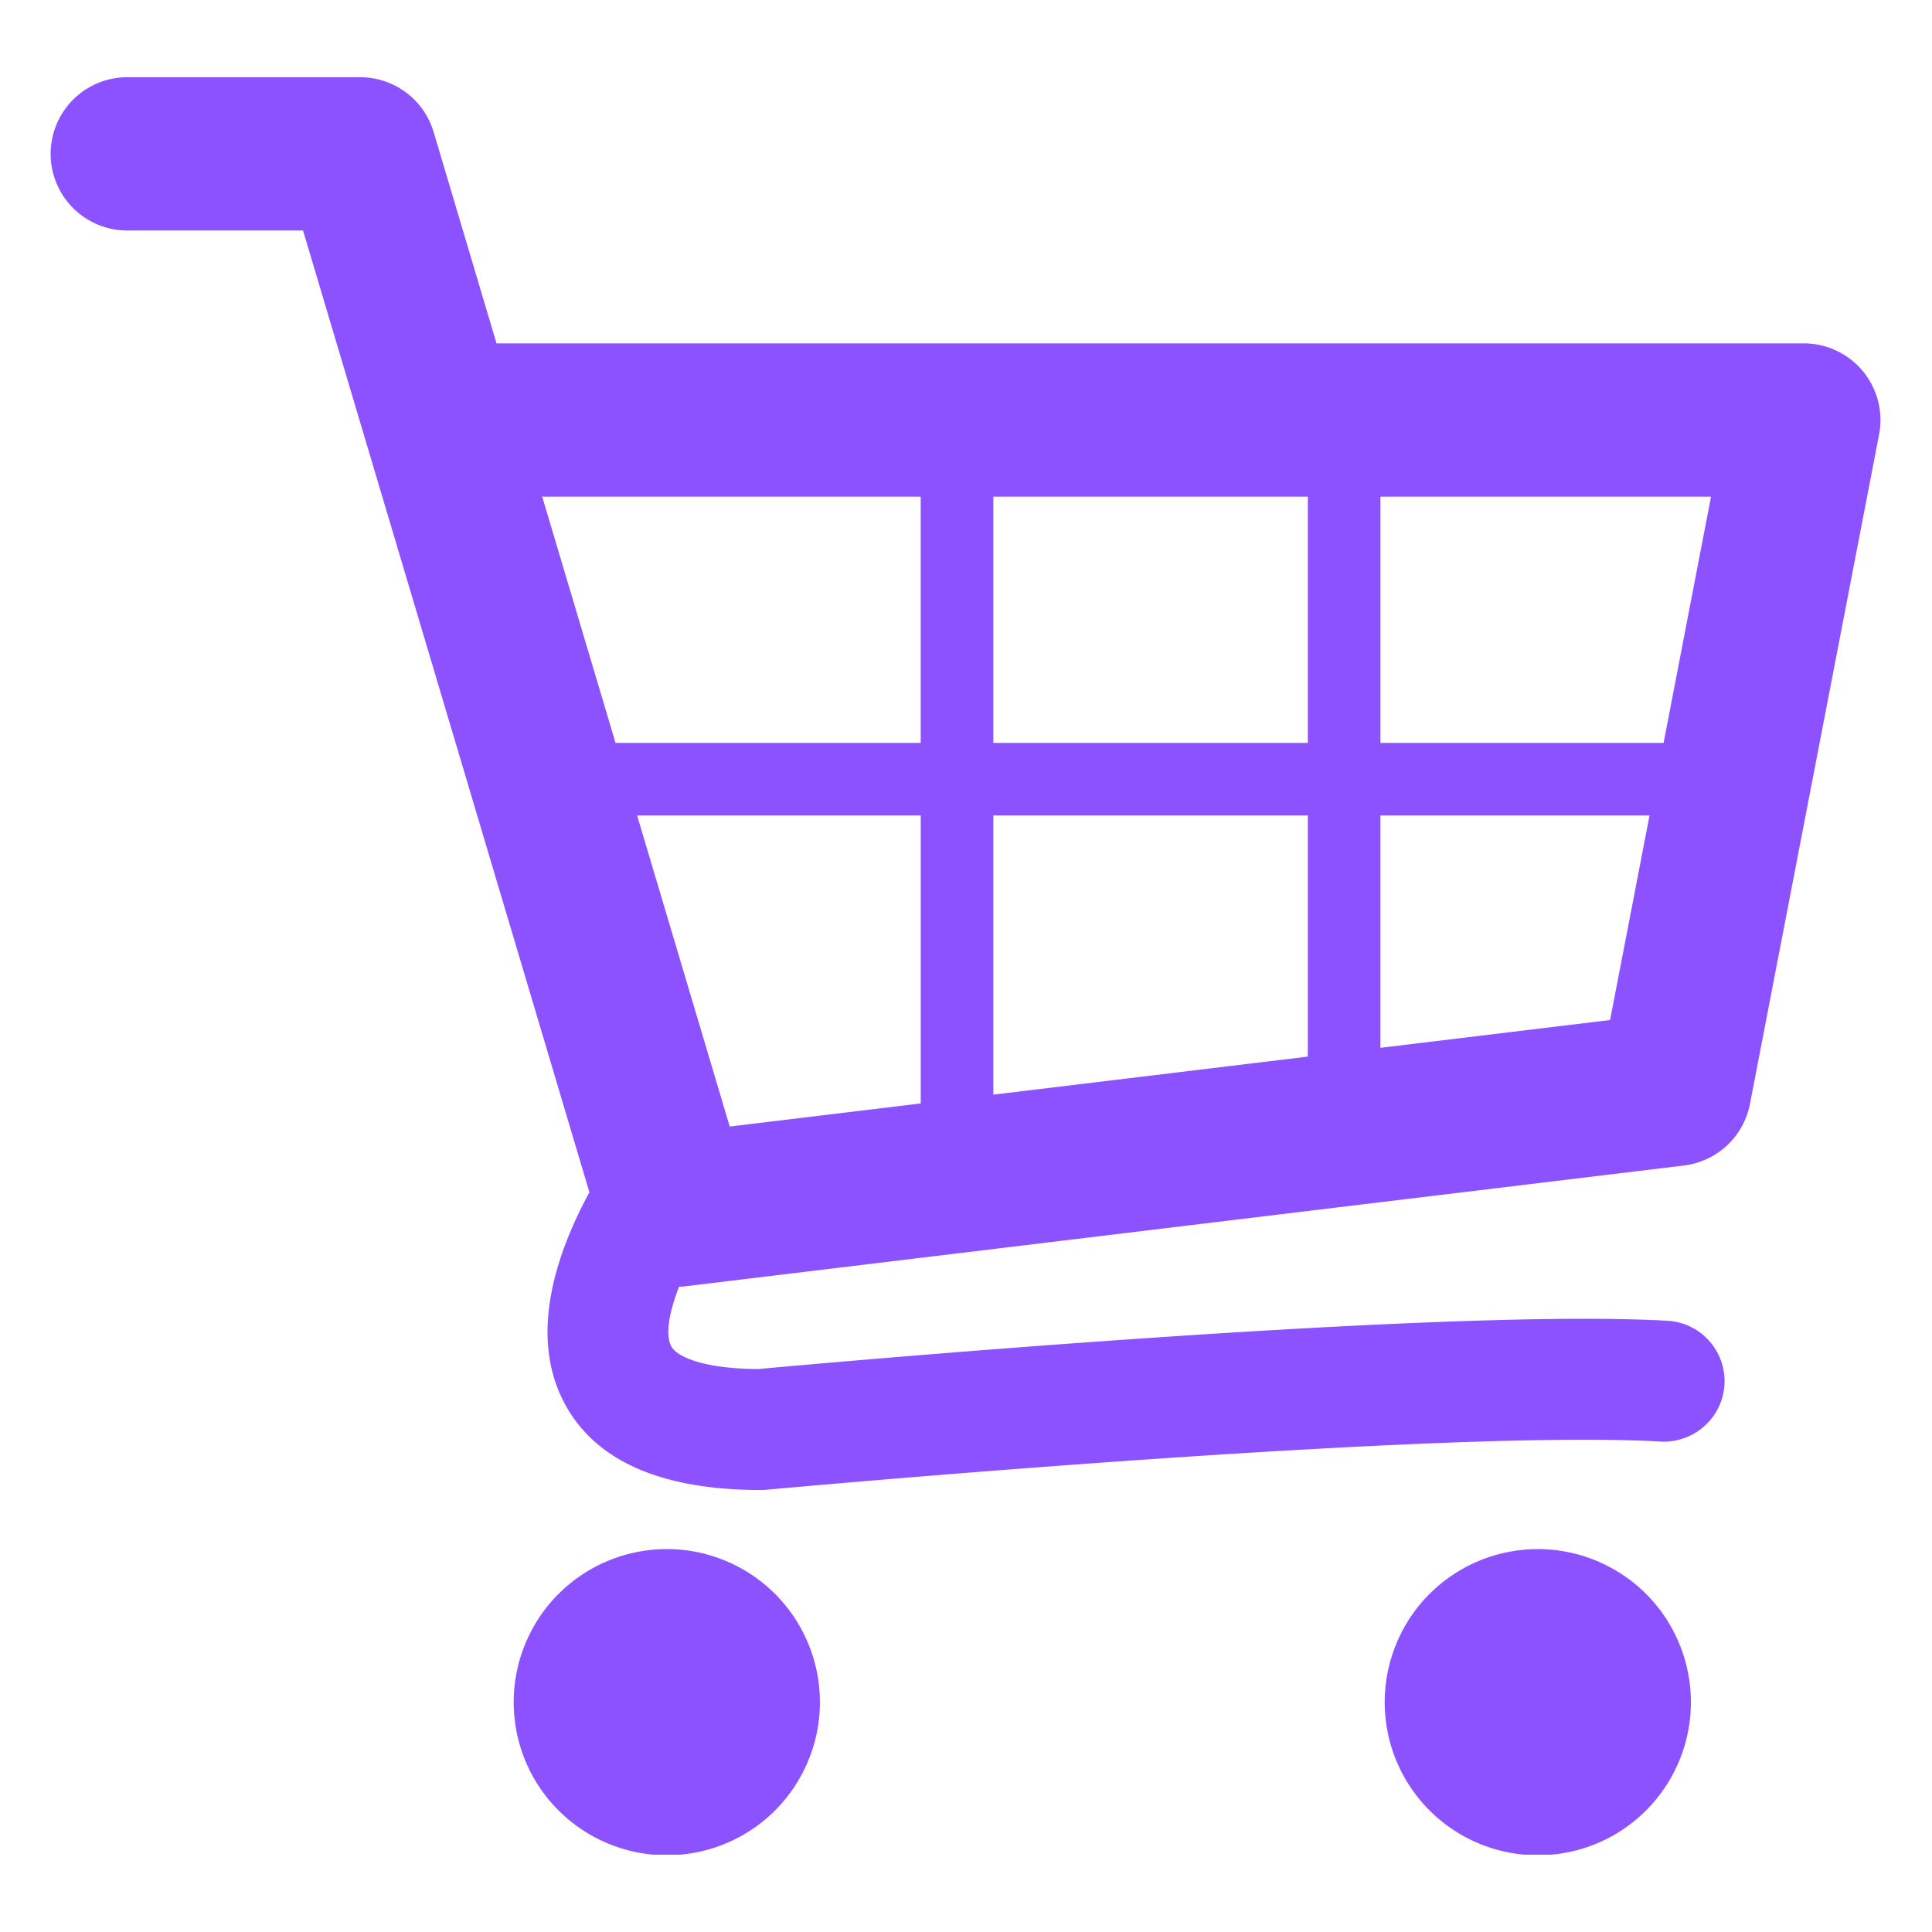<svg xmlns="http://www.w3.org/2000/svg" width="200" viewBox="0 0 150 150" height="200" version="1.0"><defs><clipPath id="a"><path d="M3.793 5.996H146V116H3.793zm0 0"/></clipPath><clipPath id="b"><path d="M39 120h25v23.996H39zm0 0"/></clipPath><clipPath id="c"><path d="M107 120h25v23.996h-25zm0 0"/></clipPath></defs><g clip-path="url(#a)"><path fill="#8c52ff" d="M144.633 28.82a5.945 5.945 0 0 0-4.586-2.16H38.55l-4.883-16.41a5.95 5.95 0 0 0-5.703-4.254H9.805a5.95 5.95 0 0 0 0 11.899h13.722L45.762 92.57c-2.41 4.418-4.696 10.746-2.106 16.043 2.297 4.692 7.48 7.07 15.41 7.07.145 0 .29-.003.43-.019.516-.047 51.766-4.746 69.434-3.742 2.578.137 4.808-1.836 4.957-4.426a4.697 4.697 0 0 0-4.426-4.953c-17.941-1.012-66.387 3.363-70.602 3.75-4.347-.031-6.363-.984-6.765-1.805-.446-.91-.13-2.633.625-4.586.129-.007.254-.007.383-.023l77.64-9.39a5.952 5.952 0 0 0 5.125-4.782l10.024-51.969a5.964 5.964 0 0 0-1.258-4.918zm-43.094 28.86H77.121V38.559h24.418zm-52.074 5.633h22.02v22.359l-14.829 1.793zm27.656 0h24.418v18.722l-24.418 2.953zm52.04-5.633h-21.985V38.559h25.668zM71.483 38.559v19.12H47.79l-5.695-19.12zm35.692 42.793v-18.04h20.894l-3.062 15.883zm0 0"/></g><g clip-path="url(#b)"><path fill="#8c52ff" d="M63.656 132.156c0 .781-.074 1.555-.226 2.32a11.635 11.635 0 0 1-.68 2.227 11.657 11.657 0 0 1-1.098 2.055 11.91 11.91 0 0 1-1.476 1.804 11.88 11.88 0 0 1-6.086 3.25 11.823 11.823 0 0 1-4.637.001 11.661 11.661 0 0 1-2.23-.676 11.88 11.88 0 0 1-6.434-15.527 12.1 12.1 0 0 1 1.098-2.06 11.863 11.863 0 0 1 3.281-3.277c.648-.433 1.332-.8 2.055-1.097a11.615 11.615 0 0 1 2.23-.676 11.89 11.89 0 0 1 2.317-.23 11.898 11.898 0 0 1 4.55.906 11.88 11.88 0 0 1 5.332 4.375 11.82 11.82 0 0 1 1.098 2.058 11.763 11.763 0 0 1 .906 4.547zm0 0"/></g><g clip-path="url(#c)"><path fill="#8c52ff" d="M131.281 132.156c0 .781-.078 1.555-.23 2.32a11.624 11.624 0 0 1-.676 2.227 11.657 11.657 0 0 1-1.098 2.055 11.91 11.91 0 0 1-1.476 1.804A12.074 12.074 0 0 1 126 142.04a11.824 11.824 0 0 1-4.285 1.773 11.794 11.794 0 0 1-4.637 0 11.661 11.661 0 0 1-2.23-.675 11.88 11.88 0 0 1-6.434-15.527 11.83 11.83 0 0 1 4.379-5.337c.648-.433 1.332-.8 2.055-1.097a11.615 11.615 0 0 1 2.23-.676 11.794 11.794 0 0 1 4.637 0 11.938 11.938 0 0 1 6.086 3.25 11.83 11.83 0 0 1 2.574 3.86 11.863 11.863 0 0 1 .906 4.547zm0 0"/></g></svg>